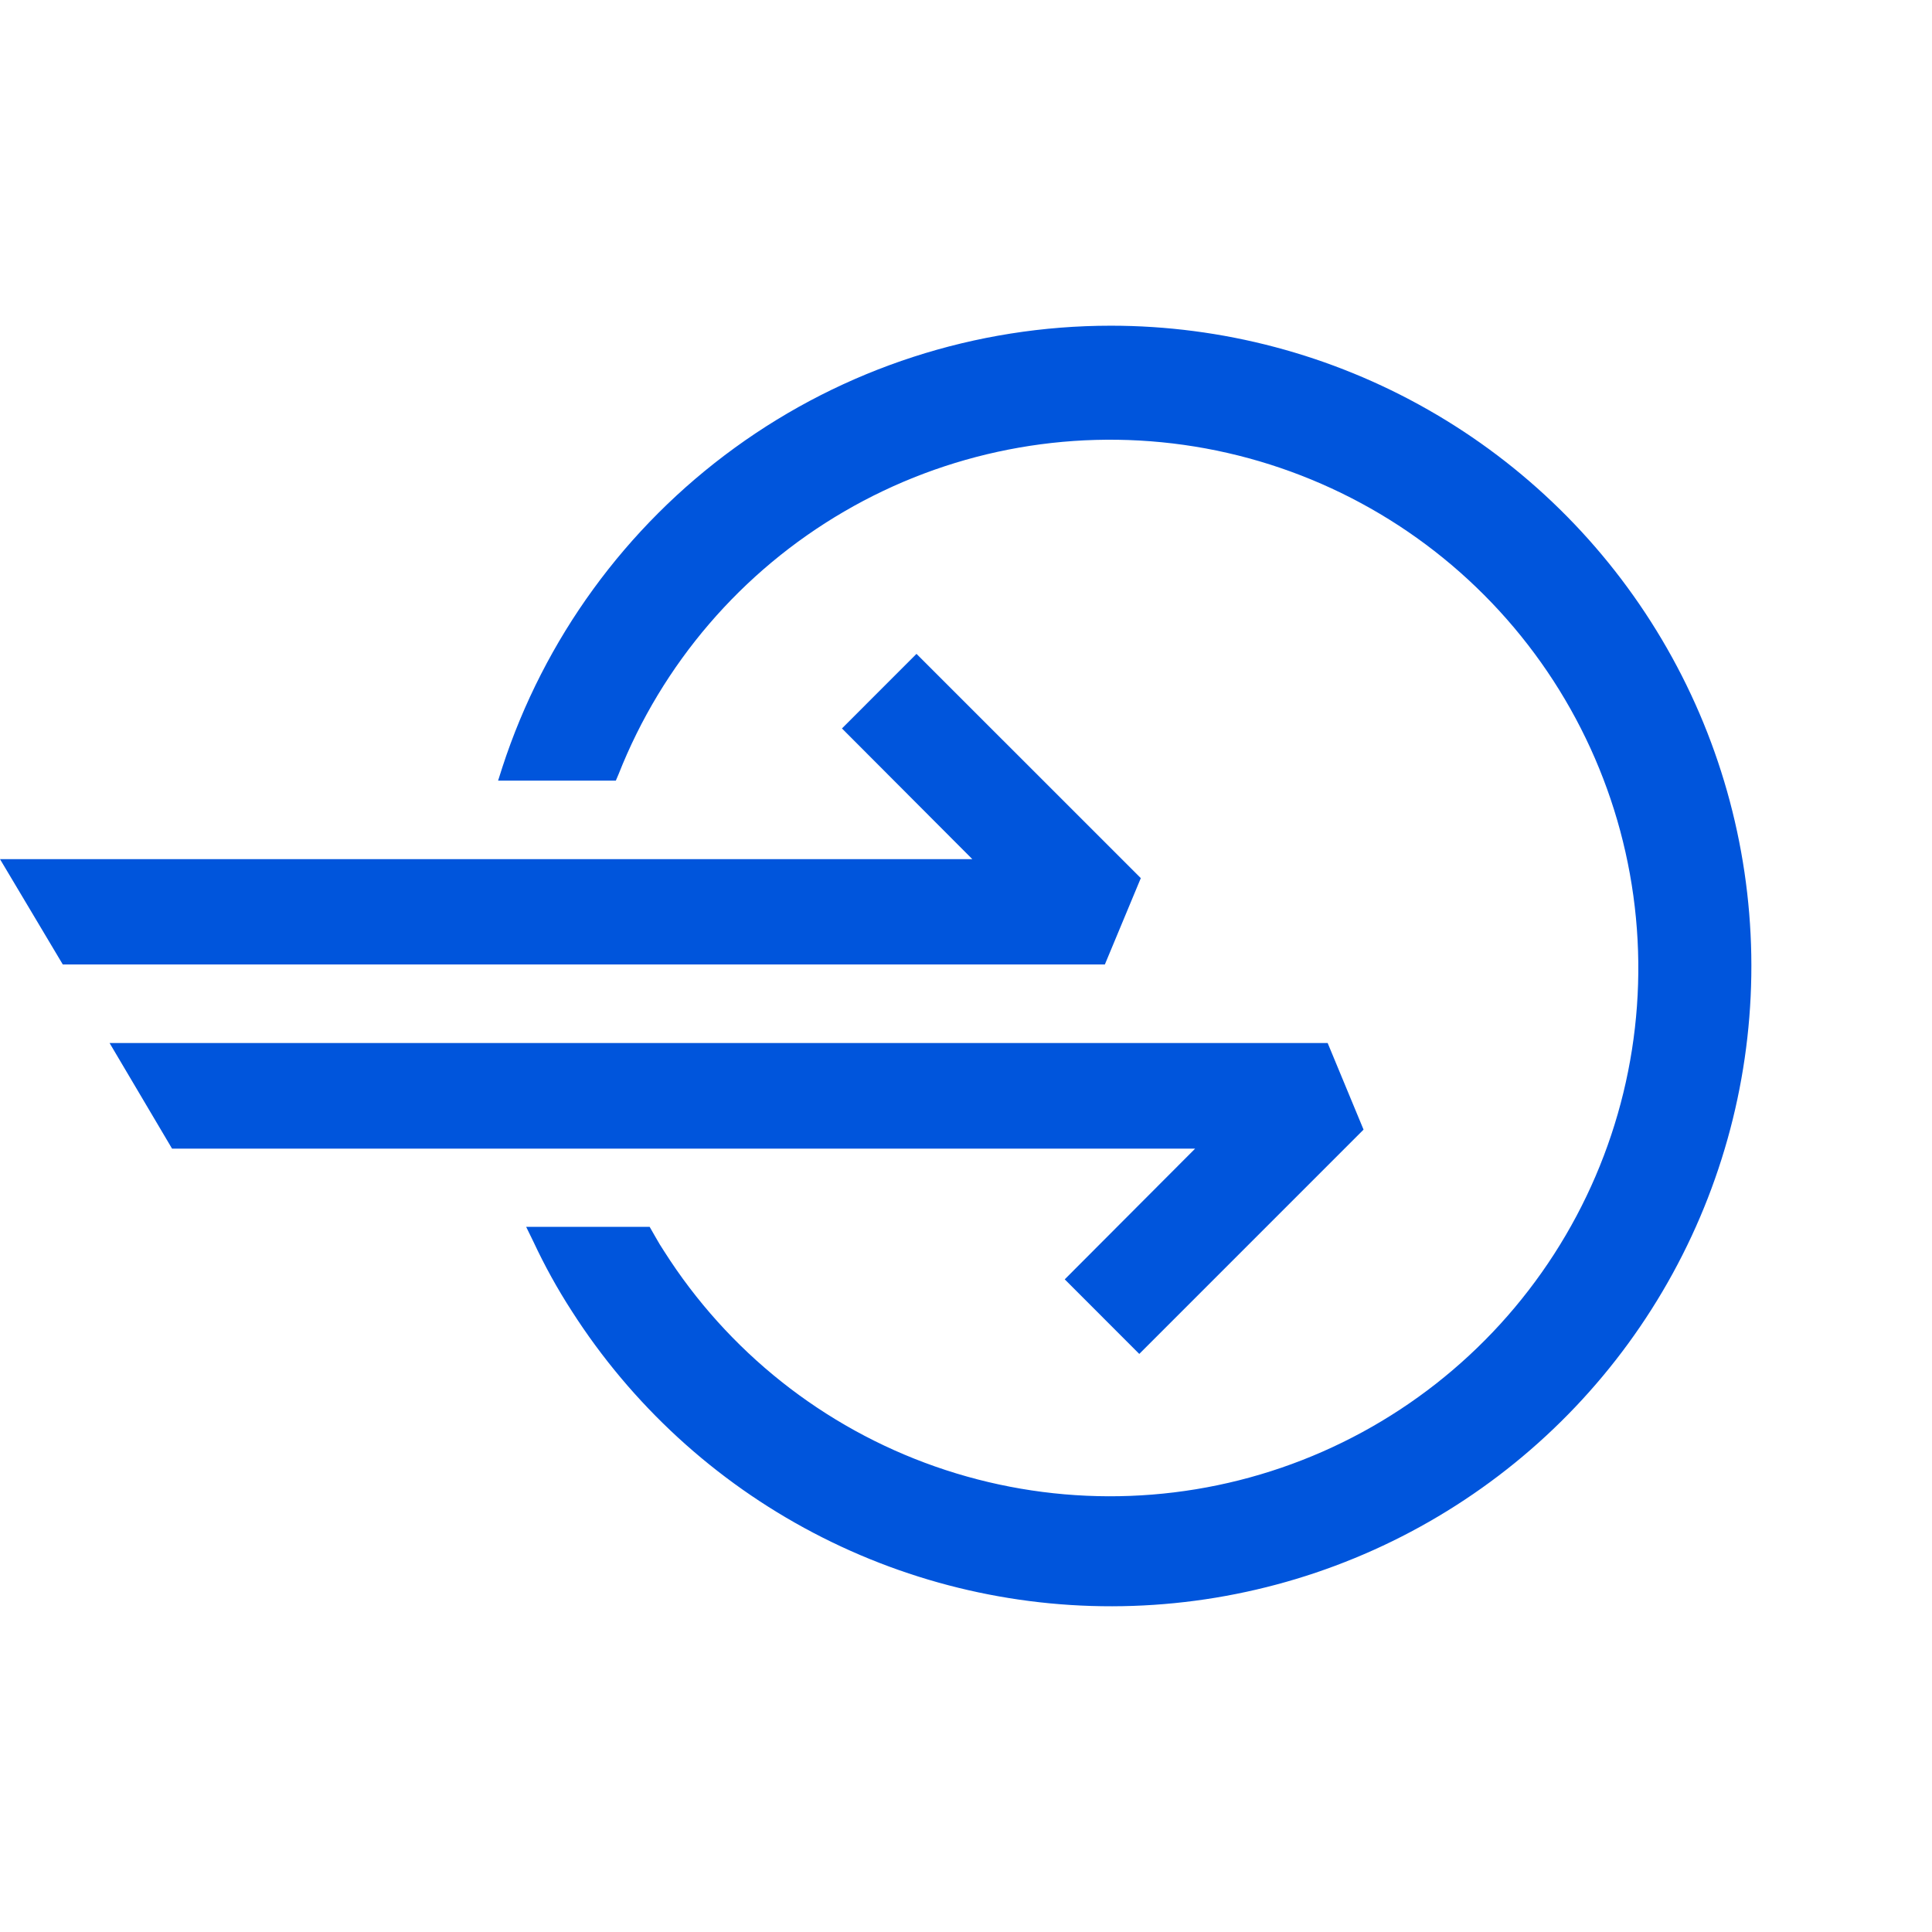 <svg width="48" height="48" viewBox="0 0 48 48" fill="none" xmlns="http://www.w3.org/2000/svg">
<path d="M27.6 8.092C24.244 8.091 20.974 9.151 18.258 11.123C15.541 13.094 13.519 15.874 12.48 19.065L12.375 19.395H15.3L15.367 19.238C16.449 16.494 18.422 14.195 20.97 12.71C23.517 11.225 26.491 10.642 29.411 11.053C32.331 11.465 35.027 12.848 37.065 14.979C39.103 17.11 40.364 19.866 40.644 22.801C40.925 25.736 40.208 28.681 38.611 31.159C37.014 33.638 34.628 35.507 31.839 36.464C29.05 37.421 26.02 37.411 23.237 36.436C20.454 35.461 18.081 33.577 16.5 31.087C16.425 30.975 16.358 30.863 16.29 30.742L16.14 30.48H13.072L13.252 30.848C13.53 31.444 13.848 32.02 14.205 32.572C15.693 34.899 17.762 36.798 20.207 38.082C22.652 39.367 25.389 39.993 28.149 39.898C30.91 39.804 33.598 38.992 35.949 37.543C38.3 36.095 40.234 34.059 41.56 31.636C42.886 29.213 43.558 26.487 43.51 23.725C43.462 20.964 42.697 18.262 41.288 15.887C39.879 13.511 37.877 11.543 35.476 10.177C33.076 8.81 30.362 8.092 27.6 8.092Z" fill="#0055DC"/>
<path d="M28.343 21.817L22.77 16.245L20.918 18.098L24.157 21.345H0L1.56 23.962H27.45L28.343 21.817Z" fill="#0055DC"/>
<path d="M26.453 31.785L28.305 33.638L33.877 28.065L32.985 25.913H2.722L4.275 28.538H29.692L26.453 31.785Z" fill="#0055DC"/>
</svg>
